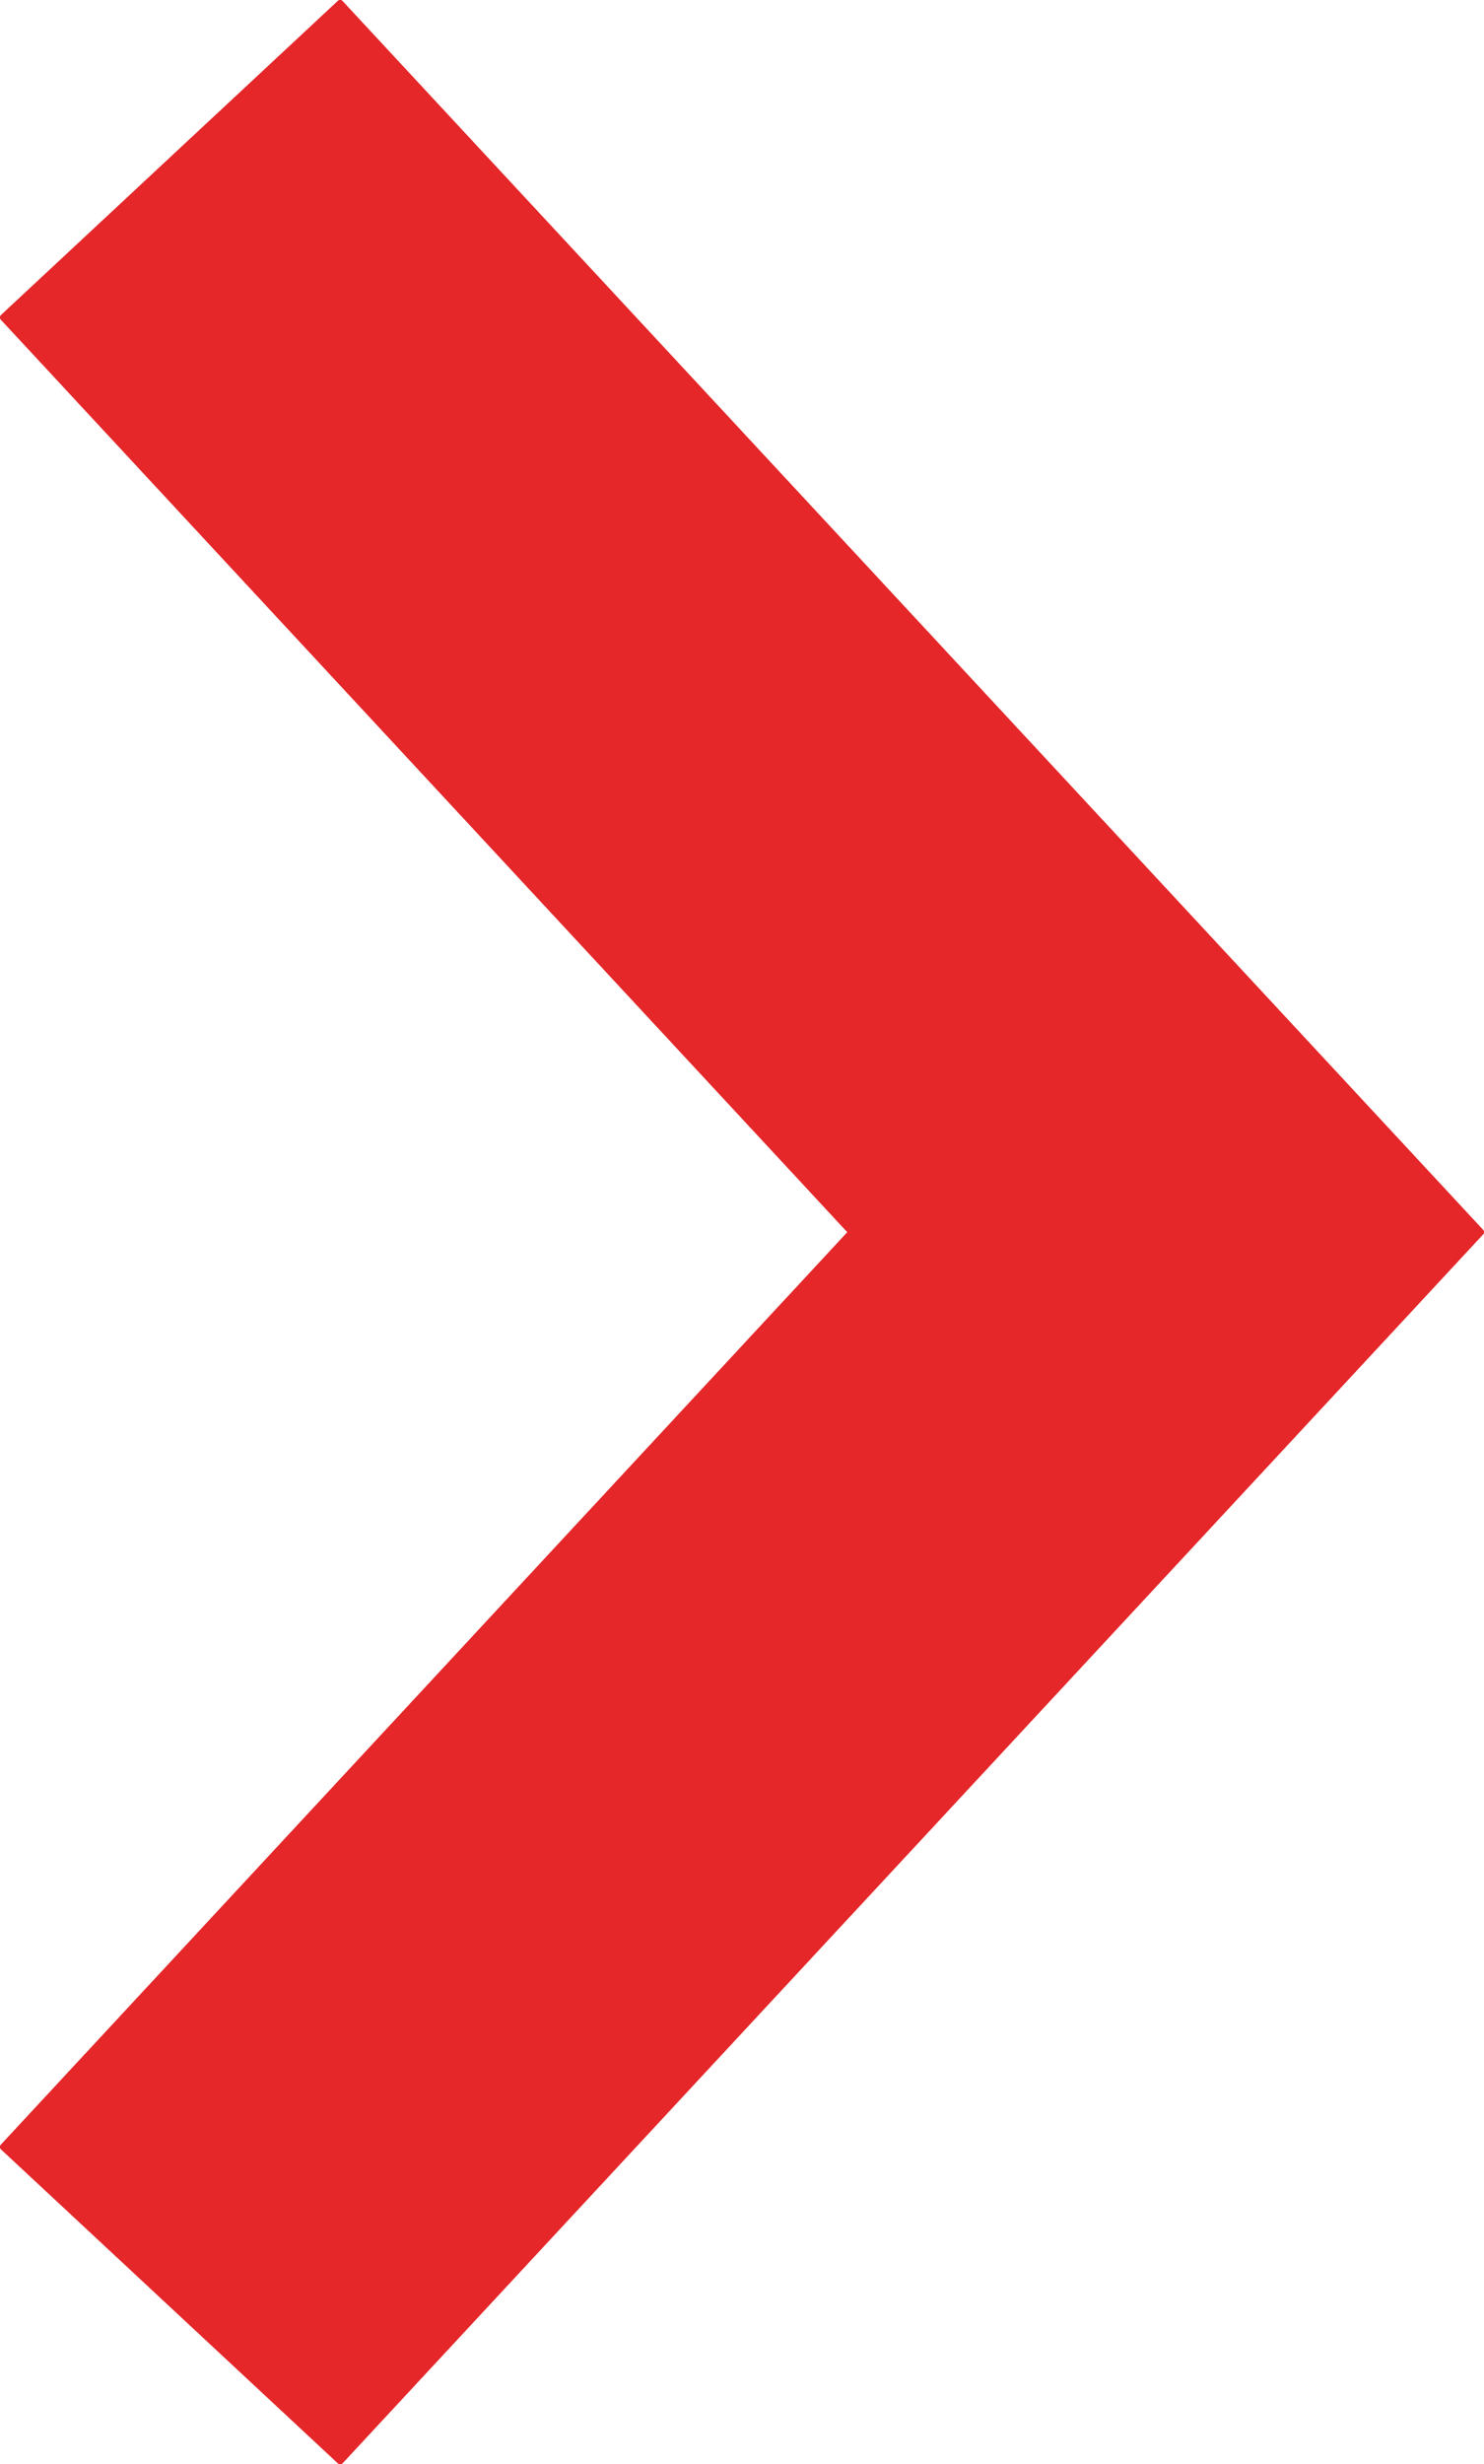 <svg id="Layer_1" data-name="Layer 1" xmlns="http://www.w3.org/2000/svg" viewBox="0 0 232.77 386.44"><defs><style>.cls-1{fill:#e52729;stroke:#e52729;stroke-linecap:round;stroke-linejoin:round;}</style></defs><title>seta-verm1</title><path class="cls-1" d="M133.6,193.23.5,336.68l52.86,49.26,178.9-192.72L53.35.5.5,49.78Z"/><path class="cls-1" d="M133.6,193.23.5,49.78,53.35.5,232.27,193.22,53.36,385.94.5,336.68Z"/></svg>